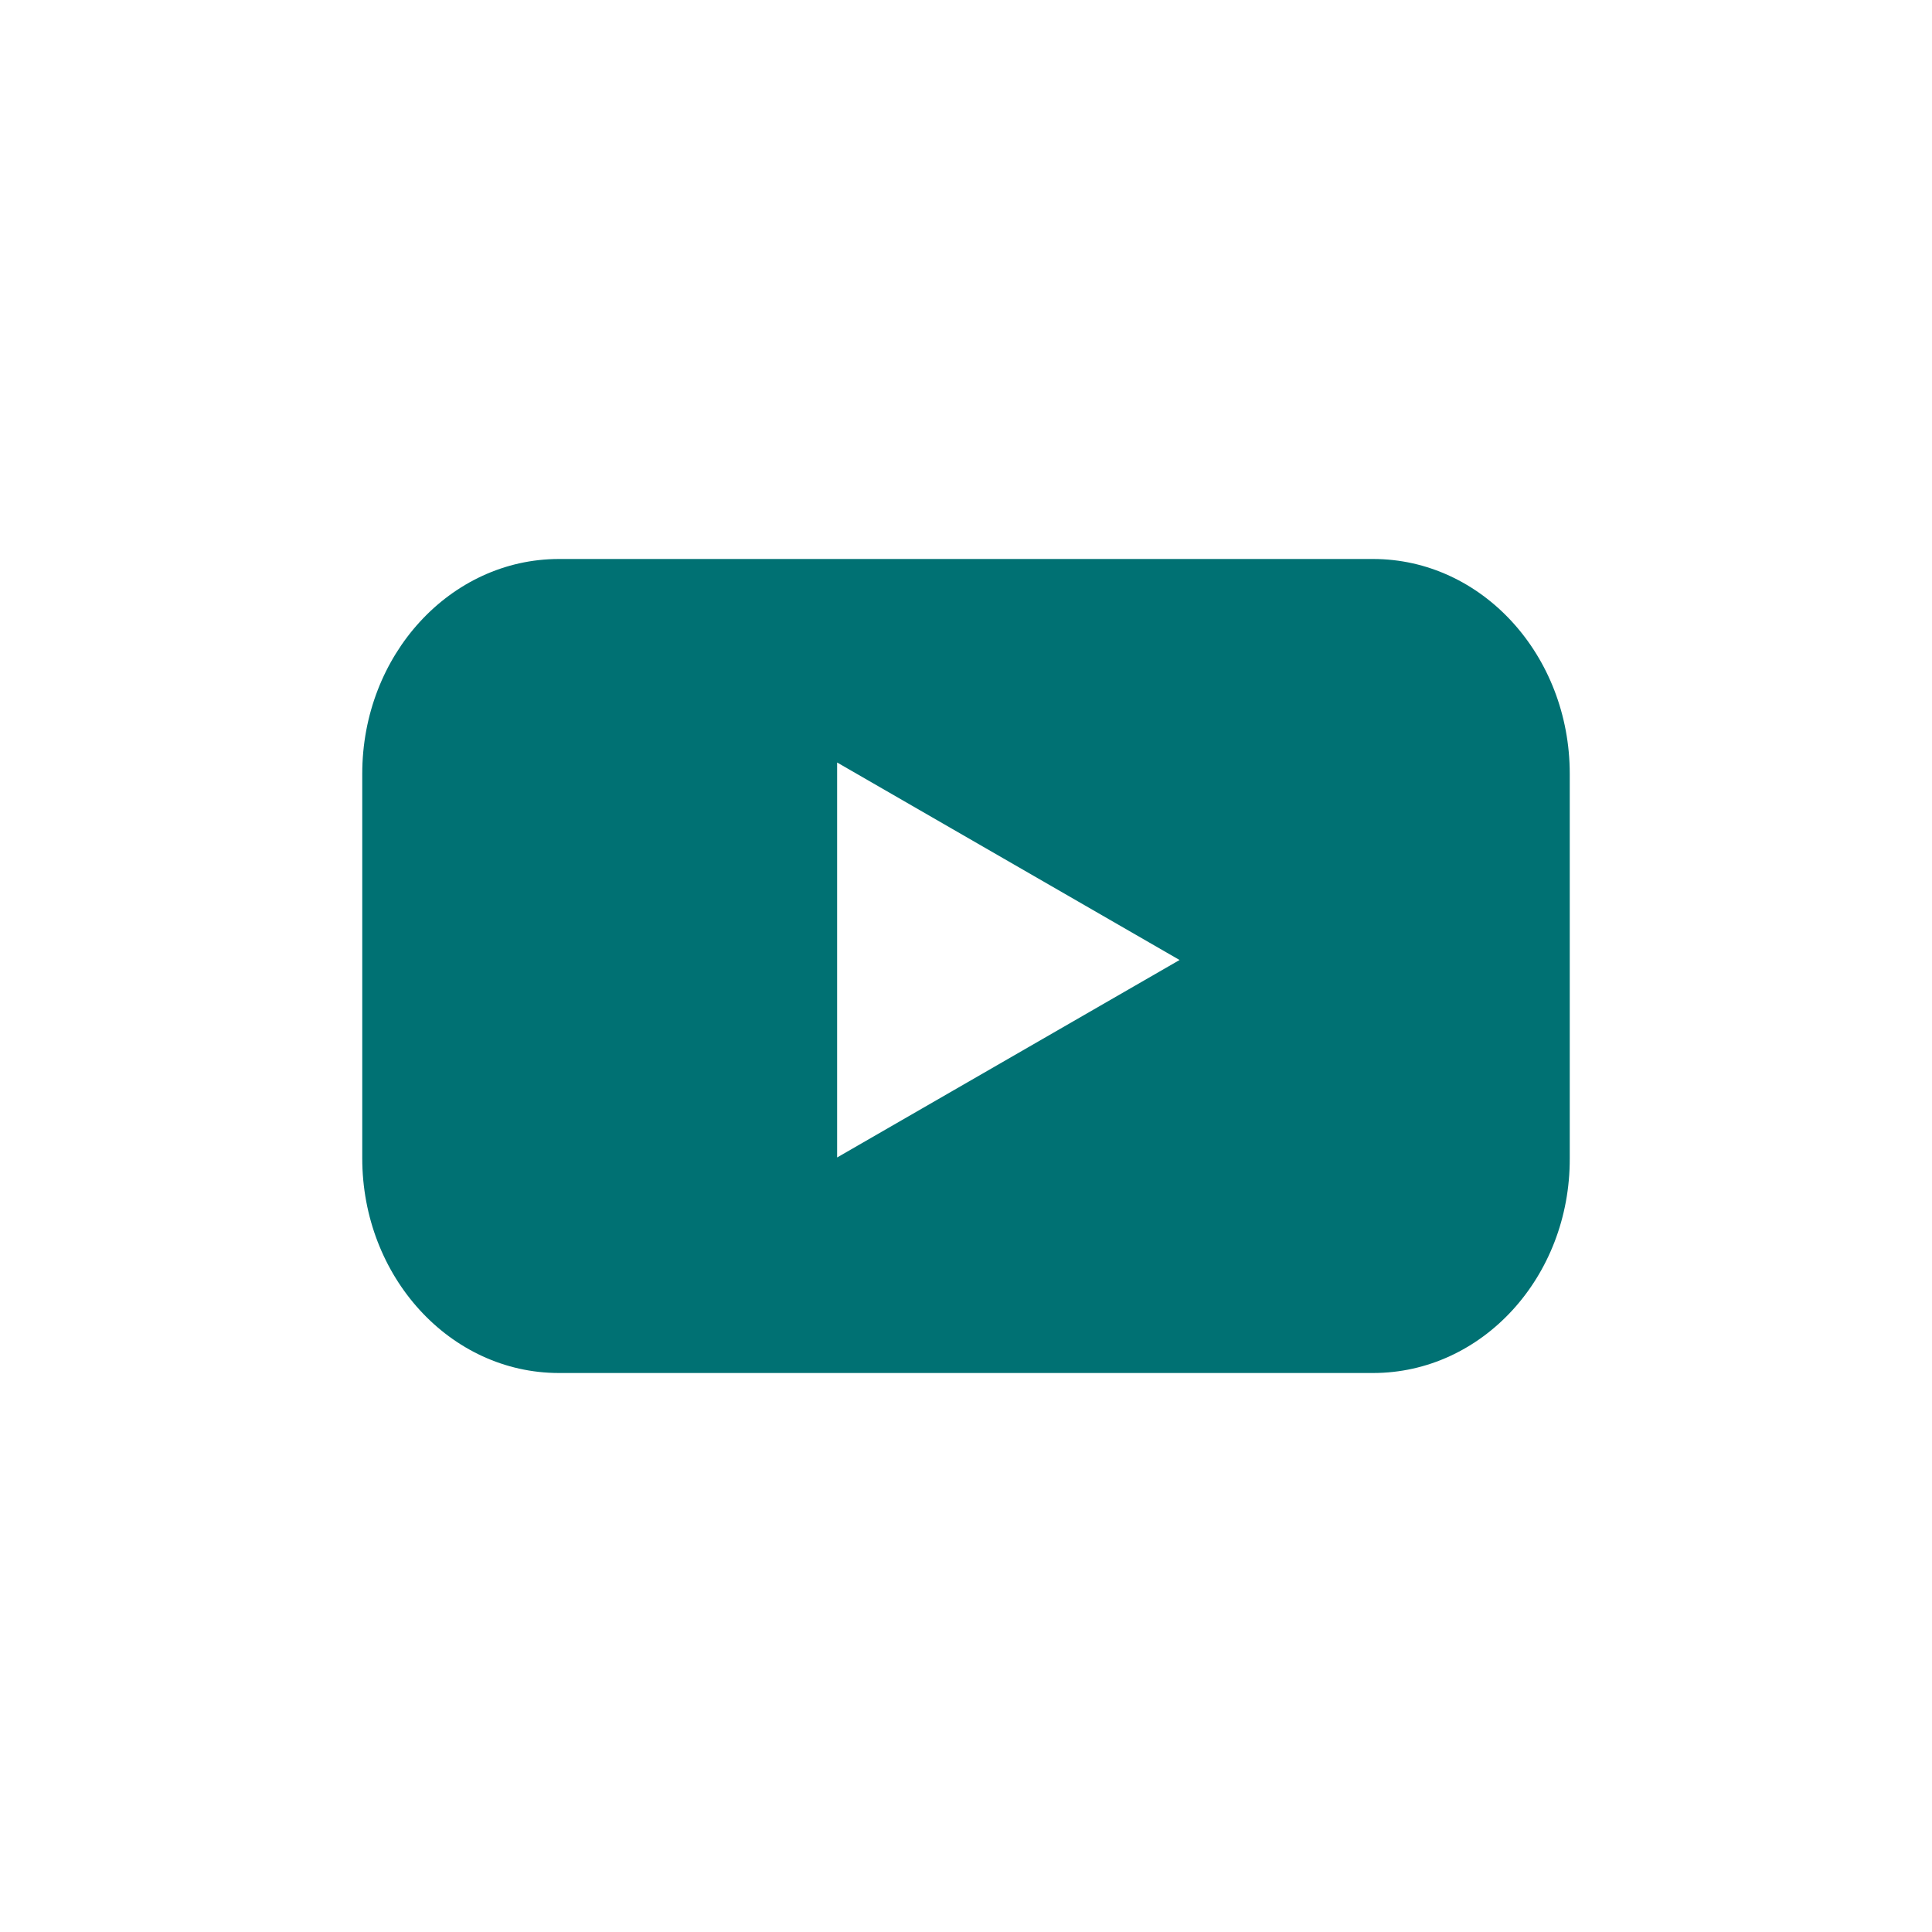 <svg width="48" height="48" viewBox="0 0 48 48" fill="none" xmlns="http://www.w3.org/2000/svg">
<path fill-rule="evenodd" clip-rule="evenodd" d="M13.887 34.112H34.113C36.819 34.112 39.011 31.731 39 28.775V19.225C39 16.281 36.819 13.888 34.113 13.888H13.887C11.191 13.888 9 16.269 9 19.225V28.775C9 31.719 11.18 34.112 13.887 34.112ZM20.798 18.944L29.306 23.851L20.798 28.757V18.944Z" fill="#007173"/>
</svg>

